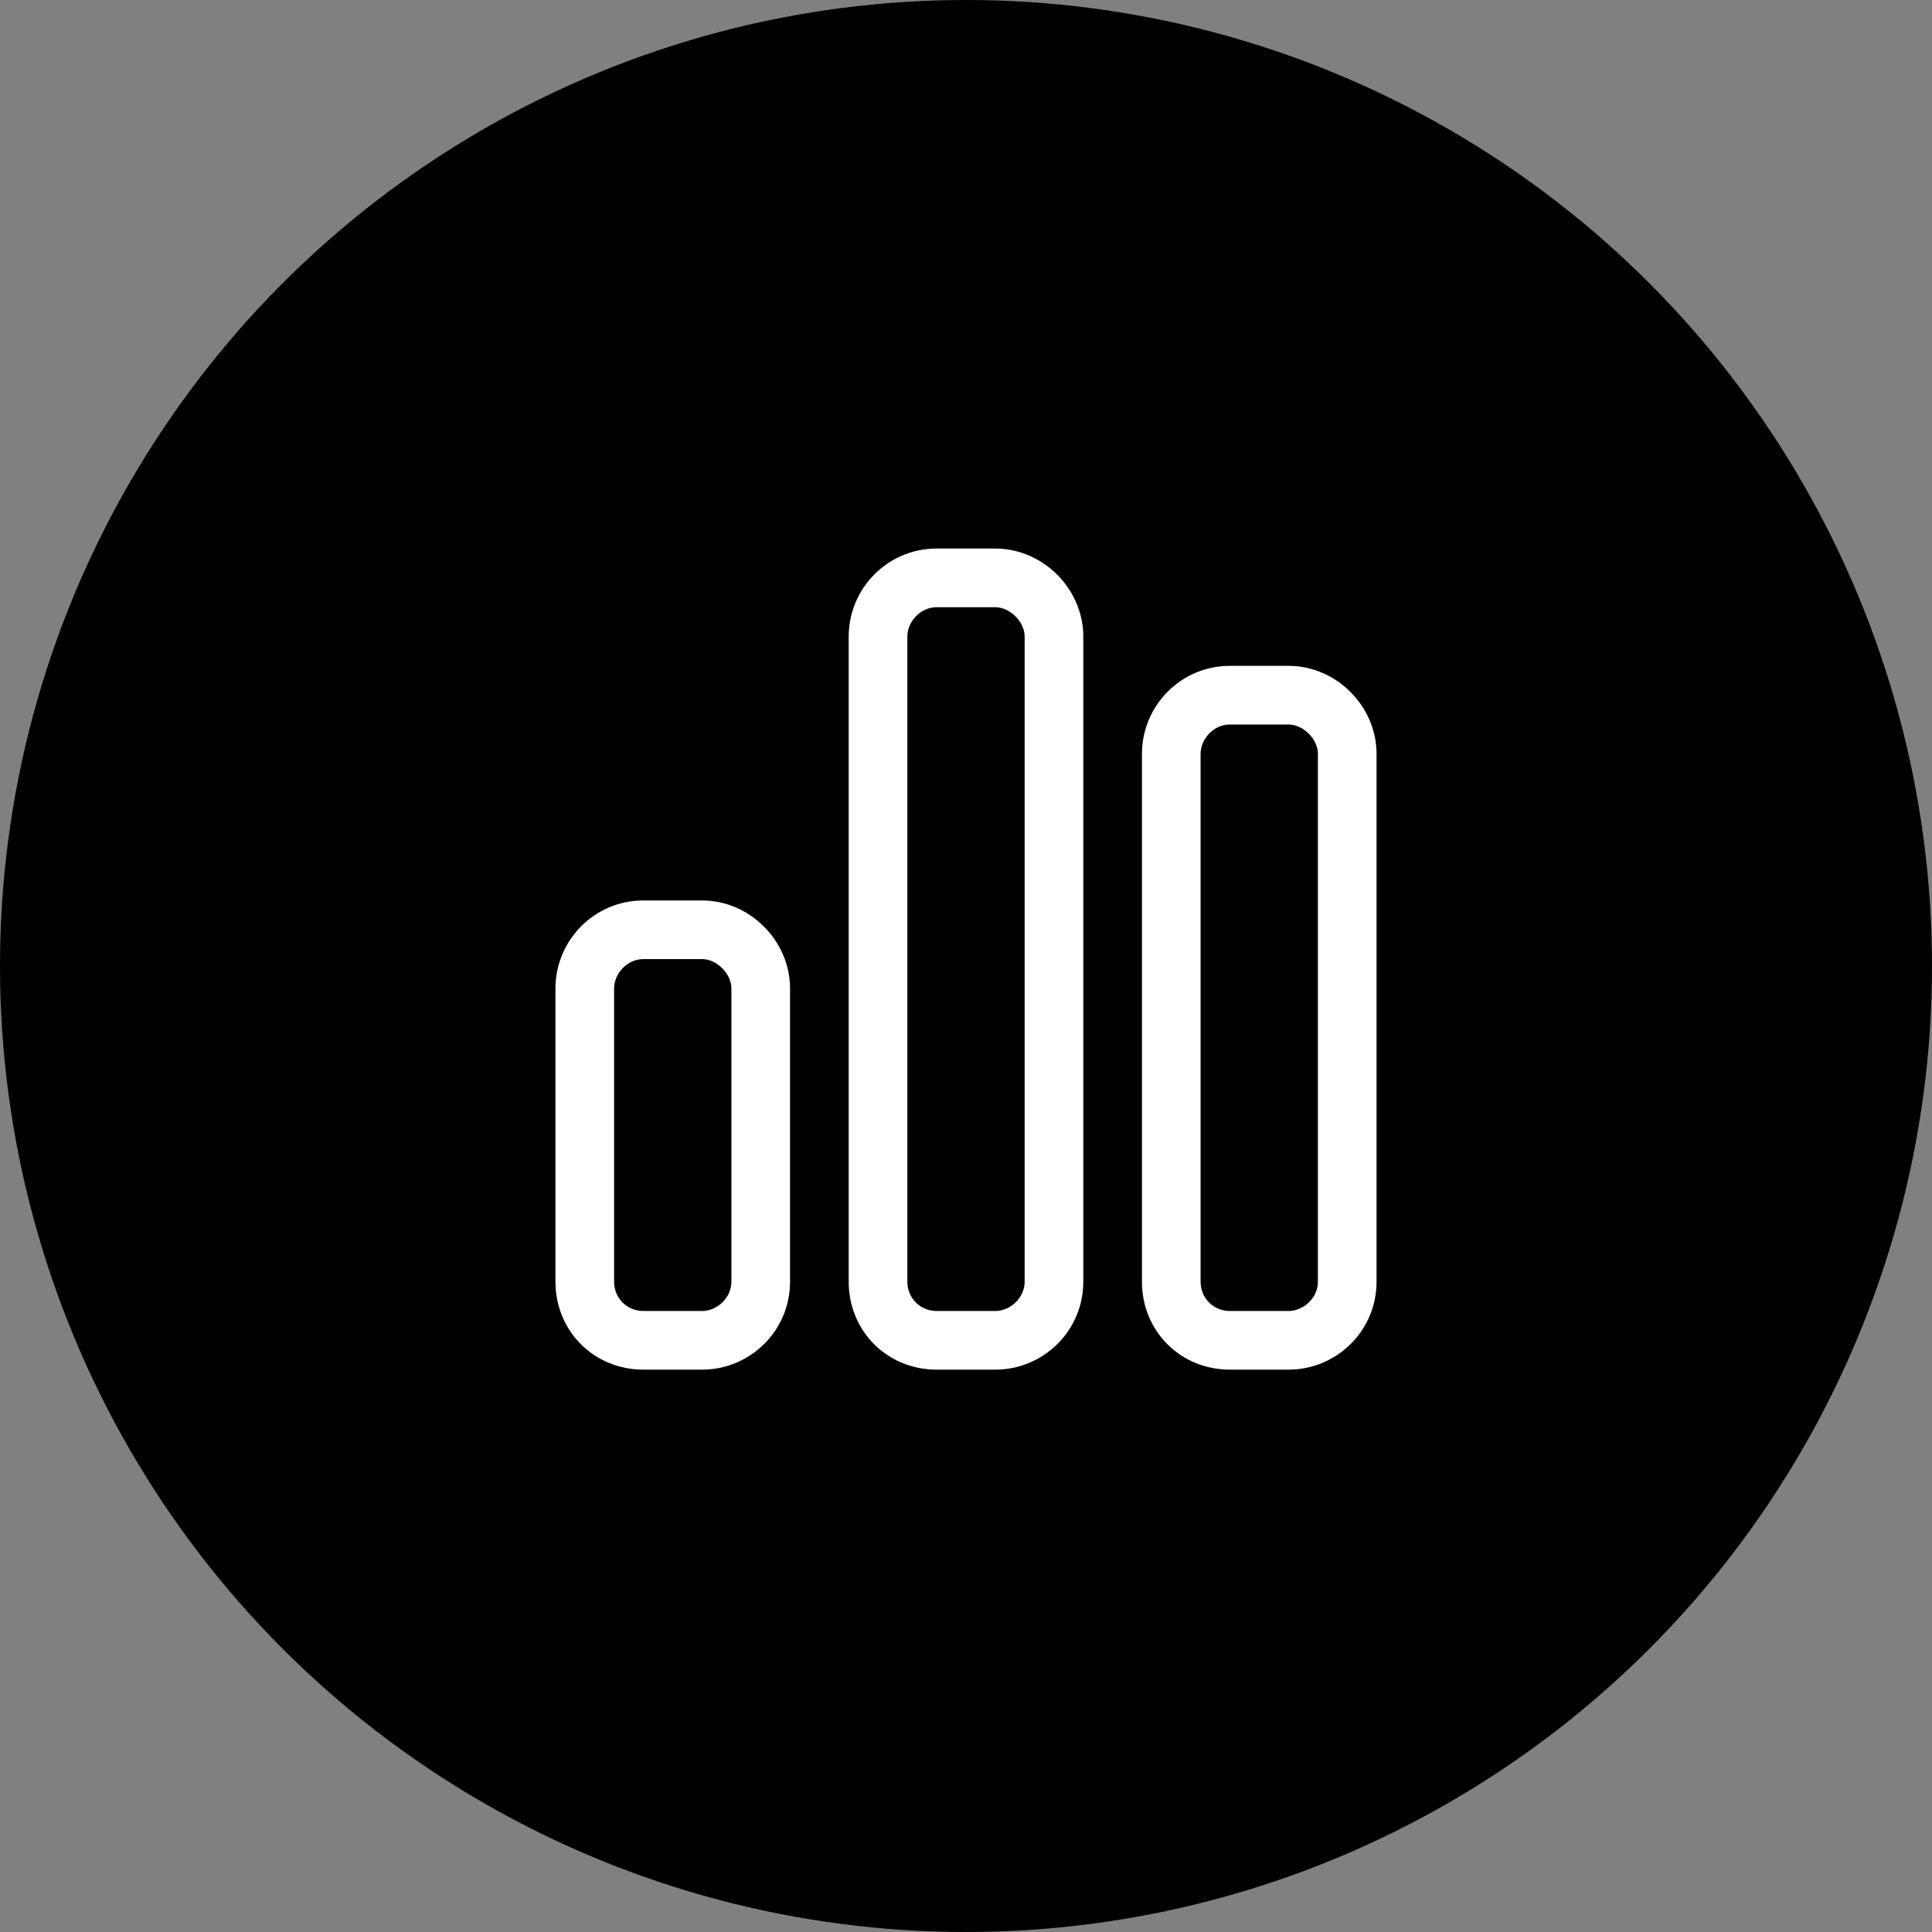 <svg width="70" height="70" viewBox="0 0 70 70" fill="none" xmlns="http://www.w3.org/2000/svg">
<rect x="0" y="0" width="70" height="70" fill="#808080" stroke="none"/>
<circle cx="35" cy="35" r="35" fill="black"/>
<path d="M36.062 19.875C37.789 19.875 39.25 21.336 39.25 23.062V46.438C39.25 48.23 37.789 49.625 36.062 49.625H33.938C32.145 49.625 30.75 48.23 30.75 46.438V23.062C30.75 21.336 32.145 19.875 33.938 19.875H36.062ZM36.062 22H33.938C33.34 22 32.875 22.531 32.875 23.062V46.438C32.875 47.035 33.34 47.5 33.938 47.5H36.062C36.594 47.5 37.125 47.035 37.125 46.438V23.062C37.125 22.531 36.594 22 36.062 22ZM25.438 32.625C27.164 32.625 28.625 34.086 28.625 35.812V46.438C28.625 48.23 27.164 49.625 25.438 49.625H23.312C21.52 49.625 20.125 48.23 20.125 46.438V35.812C20.125 34.086 21.52 32.625 23.312 32.625H25.438ZM25.438 34.75H23.312C22.715 34.75 22.25 35.281 22.25 35.812V46.438C22.25 47.035 22.715 47.5 23.312 47.5H25.438C25.969 47.5 26.5 47.035 26.5 46.438V35.812C26.5 35.281 25.969 34.75 25.438 34.75ZM41.375 27.312C41.375 25.586 42.77 24.125 44.562 24.125H46.688C48.414 24.125 49.875 25.586 49.875 27.312V46.438C49.875 48.23 48.414 49.625 46.688 49.625H44.562C42.77 49.625 41.375 48.23 41.375 46.438V27.312ZM43.5 27.312V46.438C43.5 47.035 43.965 47.5 44.562 47.5H46.688C47.219 47.5 47.75 47.035 47.75 46.438V27.312C47.75 26.781 47.219 26.25 46.688 26.25H44.562C43.965 26.25 43.5 26.781 43.5 27.312Z" fill="white"/>
</svg>
